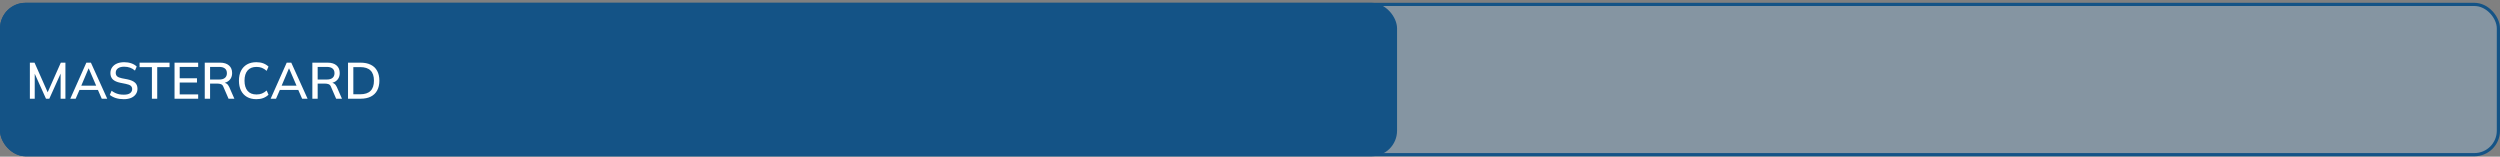 <?xml version="1.0" encoding="UTF-8"?>
<svg xmlns="http://www.w3.org/2000/svg" width="782" height="49" viewBox="0 0 782 49" fill="none">
  <rect x="0" y="0" width="782" height="49" fill="#808080" stroke="none"/>
  <rect x="0.5" y="1.379" width="781" height="47" rx="7.5" fill="#90C0E6" fill-opacity="0.33"></rect>
  <rect x="0.5" y="1.379" width="781" height="47" rx="7.5" stroke="#145386"></rect>
  <rect y="0.879" width="437" height="48" rx="8" fill="#145386"></rect>
  <path d="M9.344 30.879V19.599H10.8L15.152 29.407H14.672L19.024 19.599H20.464V30.879H18.96V21.855H19.488L15.424 30.879H14.384L10.32 21.855H10.864V30.879H9.344ZM21.988 30.879L27.012 19.599H28.436L33.54 30.879H31.828L30.436 27.679L31.14 28.127H24.308L25.06 27.679L23.668 30.879H21.988ZM27.7 21.423L25.268 27.167L24.884 26.799H30.564L30.244 27.167L27.764 21.423H27.7ZM38.73 31.023C37.823 31.023 37.002 30.911 36.266 30.687C35.53 30.453 34.89 30.122 34.346 29.695L34.906 28.383C35.268 28.66 35.642 28.89 36.026 29.071C36.42 29.253 36.836 29.391 37.274 29.487C37.722 29.573 38.207 29.615 38.73 29.615C39.626 29.615 40.282 29.455 40.698 29.135C41.124 28.815 41.338 28.394 41.338 27.871C41.338 27.423 41.188 27.076 40.89 26.831C40.602 26.586 40.09 26.389 39.354 26.239L37.61 25.887C36.575 25.674 35.802 25.327 35.29 24.847C34.788 24.357 34.538 23.69 34.538 22.847C34.538 22.165 34.719 21.567 35.082 21.055C35.444 20.543 35.946 20.148 36.586 19.871C37.236 19.594 37.994 19.455 38.858 19.455C39.658 19.455 40.394 19.573 41.066 19.807C41.738 20.031 42.303 20.367 42.762 20.815L42.218 22.079C41.738 21.663 41.226 21.359 40.682 21.167C40.138 20.965 39.519 20.863 38.826 20.863C38.004 20.863 37.359 21.034 36.89 21.375C36.431 21.716 36.202 22.18 36.202 22.767C36.202 23.236 36.346 23.605 36.634 23.871C36.932 24.138 37.423 24.34 38.106 24.479L39.85 24.815C40.927 25.039 41.722 25.386 42.234 25.855C42.746 26.314 43.002 26.948 43.002 27.759C43.002 28.41 42.826 28.98 42.474 29.471C42.132 29.962 41.642 30.346 41.002 30.623C40.362 30.89 39.604 31.023 38.73 31.023ZM47.516 30.879V20.991H43.66V19.599H53.036V20.991H49.18V30.879H47.516ZM54.594 30.879V19.599H61.986V20.927H56.21V24.479H61.618V25.823H56.21V29.535H61.986V30.879H54.594ZM64.047 30.879V19.599H68.815C70.02 19.599 70.953 19.887 71.615 20.463C72.276 21.029 72.607 21.823 72.607 22.847C72.607 23.519 72.457 24.095 72.159 24.575C71.86 25.055 71.439 25.423 70.895 25.679C70.351 25.924 69.711 26.047 68.975 26.047L69.231 25.791H69.663C70.1 25.791 70.489 25.903 70.831 26.127C71.183 26.351 71.471 26.709 71.695 27.199L73.311 30.879H71.487L69.887 27.183C69.727 26.746 69.476 26.463 69.135 26.335C68.804 26.207 68.393 26.143 67.903 26.143H65.711V30.879H64.047ZM65.711 24.879H68.543C69.343 24.879 69.945 24.709 70.351 24.367C70.767 24.026 70.975 23.535 70.975 22.895C70.975 22.244 70.767 21.754 70.351 21.423C69.945 21.093 69.343 20.927 68.543 20.927H65.711V24.879ZM80.197 31.023C79.045 31.023 78.064 30.788 77.253 30.319C76.442 29.85 75.818 29.183 75.381 28.319C74.954 27.445 74.741 26.415 74.741 25.231C74.741 24.047 74.954 23.023 75.381 22.159C75.818 21.295 76.442 20.628 77.253 20.159C78.064 19.69 79.045 19.455 80.197 19.455C80.997 19.455 81.712 19.573 82.341 19.807C82.97 20.042 83.519 20.383 83.989 20.831L83.413 22.159C82.901 21.722 82.4 21.407 81.909 21.215C81.429 21.023 80.869 20.927 80.229 20.927C79.013 20.927 78.085 21.3 77.445 22.047C76.805 22.794 76.485 23.855 76.485 25.231C76.485 26.607 76.805 27.674 77.445 28.431C78.085 29.178 79.013 29.551 80.229 29.551C80.869 29.551 81.429 29.455 81.909 29.263C82.4 29.071 82.901 28.751 83.413 28.303L83.989 29.631C83.519 30.079 82.97 30.426 82.341 30.671C81.712 30.906 80.997 31.023 80.197 31.023ZM84.66 30.879L89.684 19.599H91.108L96.212 30.879H94.5L93.108 27.679L93.812 28.127H86.98L87.732 27.679L86.34 30.879H84.66ZM90.372 21.423L87.94 27.167L87.556 26.799H93.236L92.916 27.167L90.436 21.423H90.372ZM97.703 30.879V19.599H102.471C103.676 19.599 104.61 19.887 105.271 20.463C105.932 21.029 106.263 21.823 106.263 22.847C106.263 23.519 106.114 24.095 105.815 24.575C105.516 25.055 105.095 25.423 104.551 25.679C104.007 25.924 103.367 26.047 102.631 26.047L102.887 25.791H103.319C103.756 25.791 104.146 25.903 104.487 26.127C104.839 26.351 105.127 26.709 105.351 27.199L106.967 30.879H105.143L103.543 27.183C103.383 26.746 103.132 26.463 102.791 26.335C102.46 26.207 102.05 26.143 101.559 26.143H99.367V30.879H97.703ZM99.367 24.879H102.199C102.999 24.879 103.602 24.709 104.007 24.367C104.423 24.026 104.631 23.535 104.631 22.895C104.631 22.244 104.423 21.754 104.007 21.423C103.602 21.093 102.999 20.927 102.199 20.927H99.367V24.879ZM108.859 30.879V19.599H112.763C114.033 19.599 115.105 19.818 115.979 20.255C116.865 20.692 117.531 21.332 117.979 22.175C118.438 23.007 118.667 24.026 118.667 25.231C118.667 26.426 118.438 27.445 117.979 28.287C117.531 29.13 116.865 29.775 115.979 30.223C115.105 30.66 114.033 30.879 112.763 30.879H108.859ZM110.523 29.487H112.667C114.118 29.487 115.195 29.135 115.899 28.431C116.614 27.727 116.971 26.66 116.971 25.231C116.971 23.802 116.614 22.741 115.899 22.047C115.195 21.343 114.118 20.991 112.667 20.991H110.523V29.487Z" fill="white"></path>
</svg>
